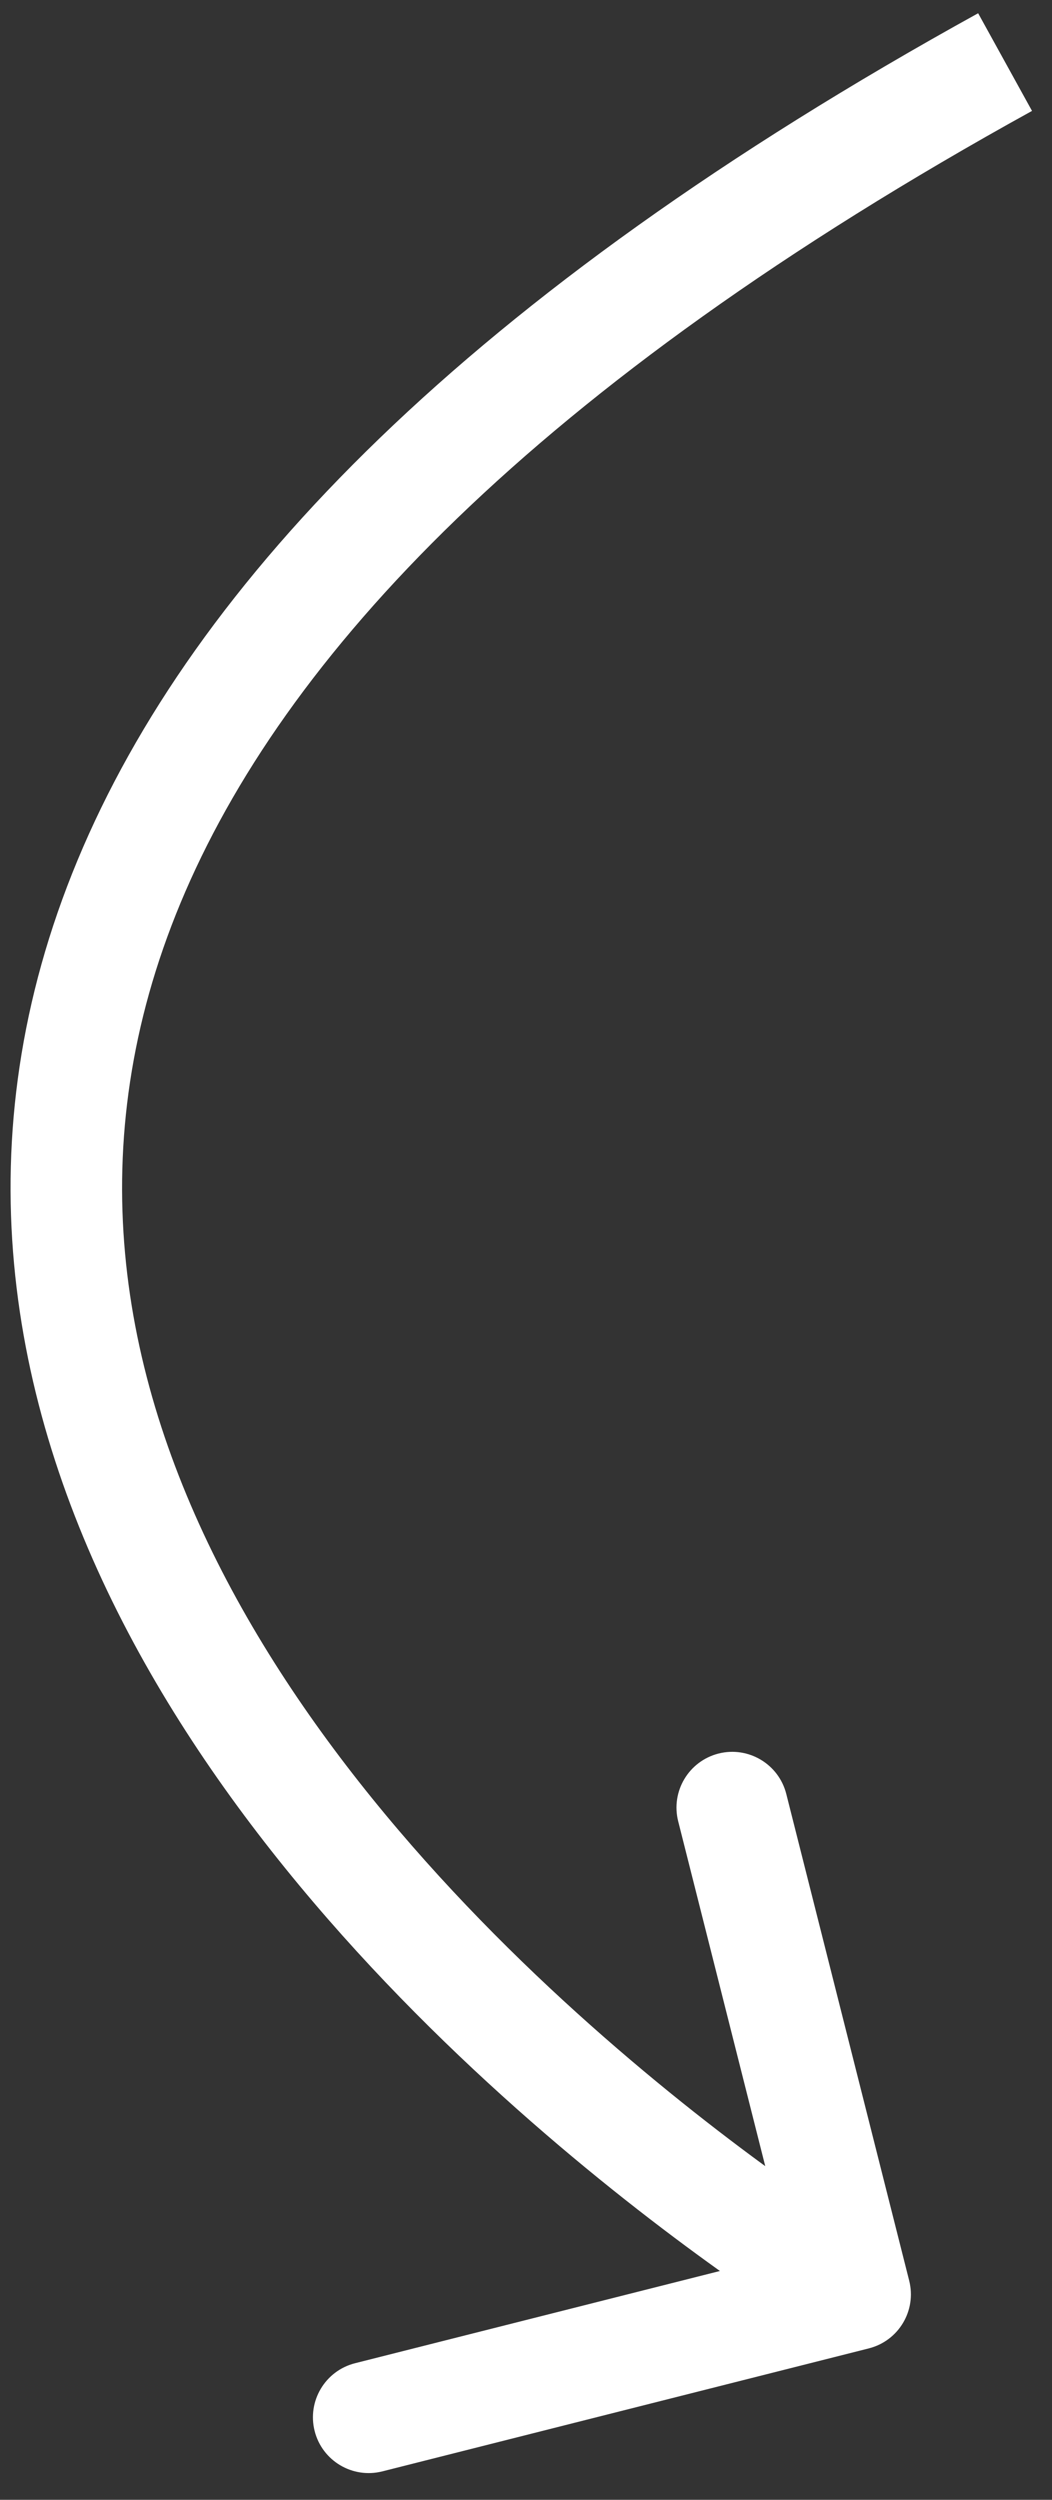 <svg width="24" height="57" viewBox="0 0 24 57" fill="none" xmlns="http://www.w3.org/2000/svg">
<rect x="0" y="0" width="24" height="57" fill="#333333" stroke="none"/>
<path d="M20.742 52.004C20.914 52.685 20.502 53.376 19.82 53.548L8.723 56.352C8.042 56.524 7.35 56.112 7.178 55.431C7.006 54.75 7.419 54.058 8.1 53.886L17.964 51.394L15.472 41.529C15.3 40.848 15.712 40.157 16.393 39.984C17.074 39.812 17.766 40.225 17.938 40.906L20.742 52.004ZM23.544 2.529C12.143 8.819 6.445 14.998 4.119 20.588C1.816 26.123 2.733 31.293 5.061 35.822C7.407 40.384 11.161 44.235 14.383 46.969C15.986 48.33 17.439 49.399 18.489 50.126C19.014 50.489 19.437 50.766 19.726 50.952C19.871 51.044 19.982 51.113 20.056 51.159C20.093 51.182 20.12 51.199 20.138 51.209C20.147 51.215 20.153 51.218 20.157 51.221C20.159 51.222 20.16 51.223 20.161 51.223C20.161 51.223 20.161 51.223 20.161 51.223C20.161 51.223 20.161 51.223 19.509 52.315C18.857 53.407 18.857 53.407 18.856 53.407C18.855 53.406 18.854 53.406 18.854 53.405C18.852 53.404 18.849 53.402 18.846 53.4C18.839 53.397 18.83 53.391 18.819 53.384C18.796 53.37 18.763 53.35 18.72 53.324C18.635 53.271 18.512 53.195 18.356 53.094C18.042 52.894 17.593 52.599 17.041 52.217C15.937 51.452 14.415 50.333 12.737 48.909C9.397 46.074 5.362 41.969 2.799 36.985C0.22 31.969 -0.889 26.003 1.771 19.611C4.408 13.273 10.664 6.73 22.315 0.302L23.544 2.529Z" fill="white"/>
</svg>
